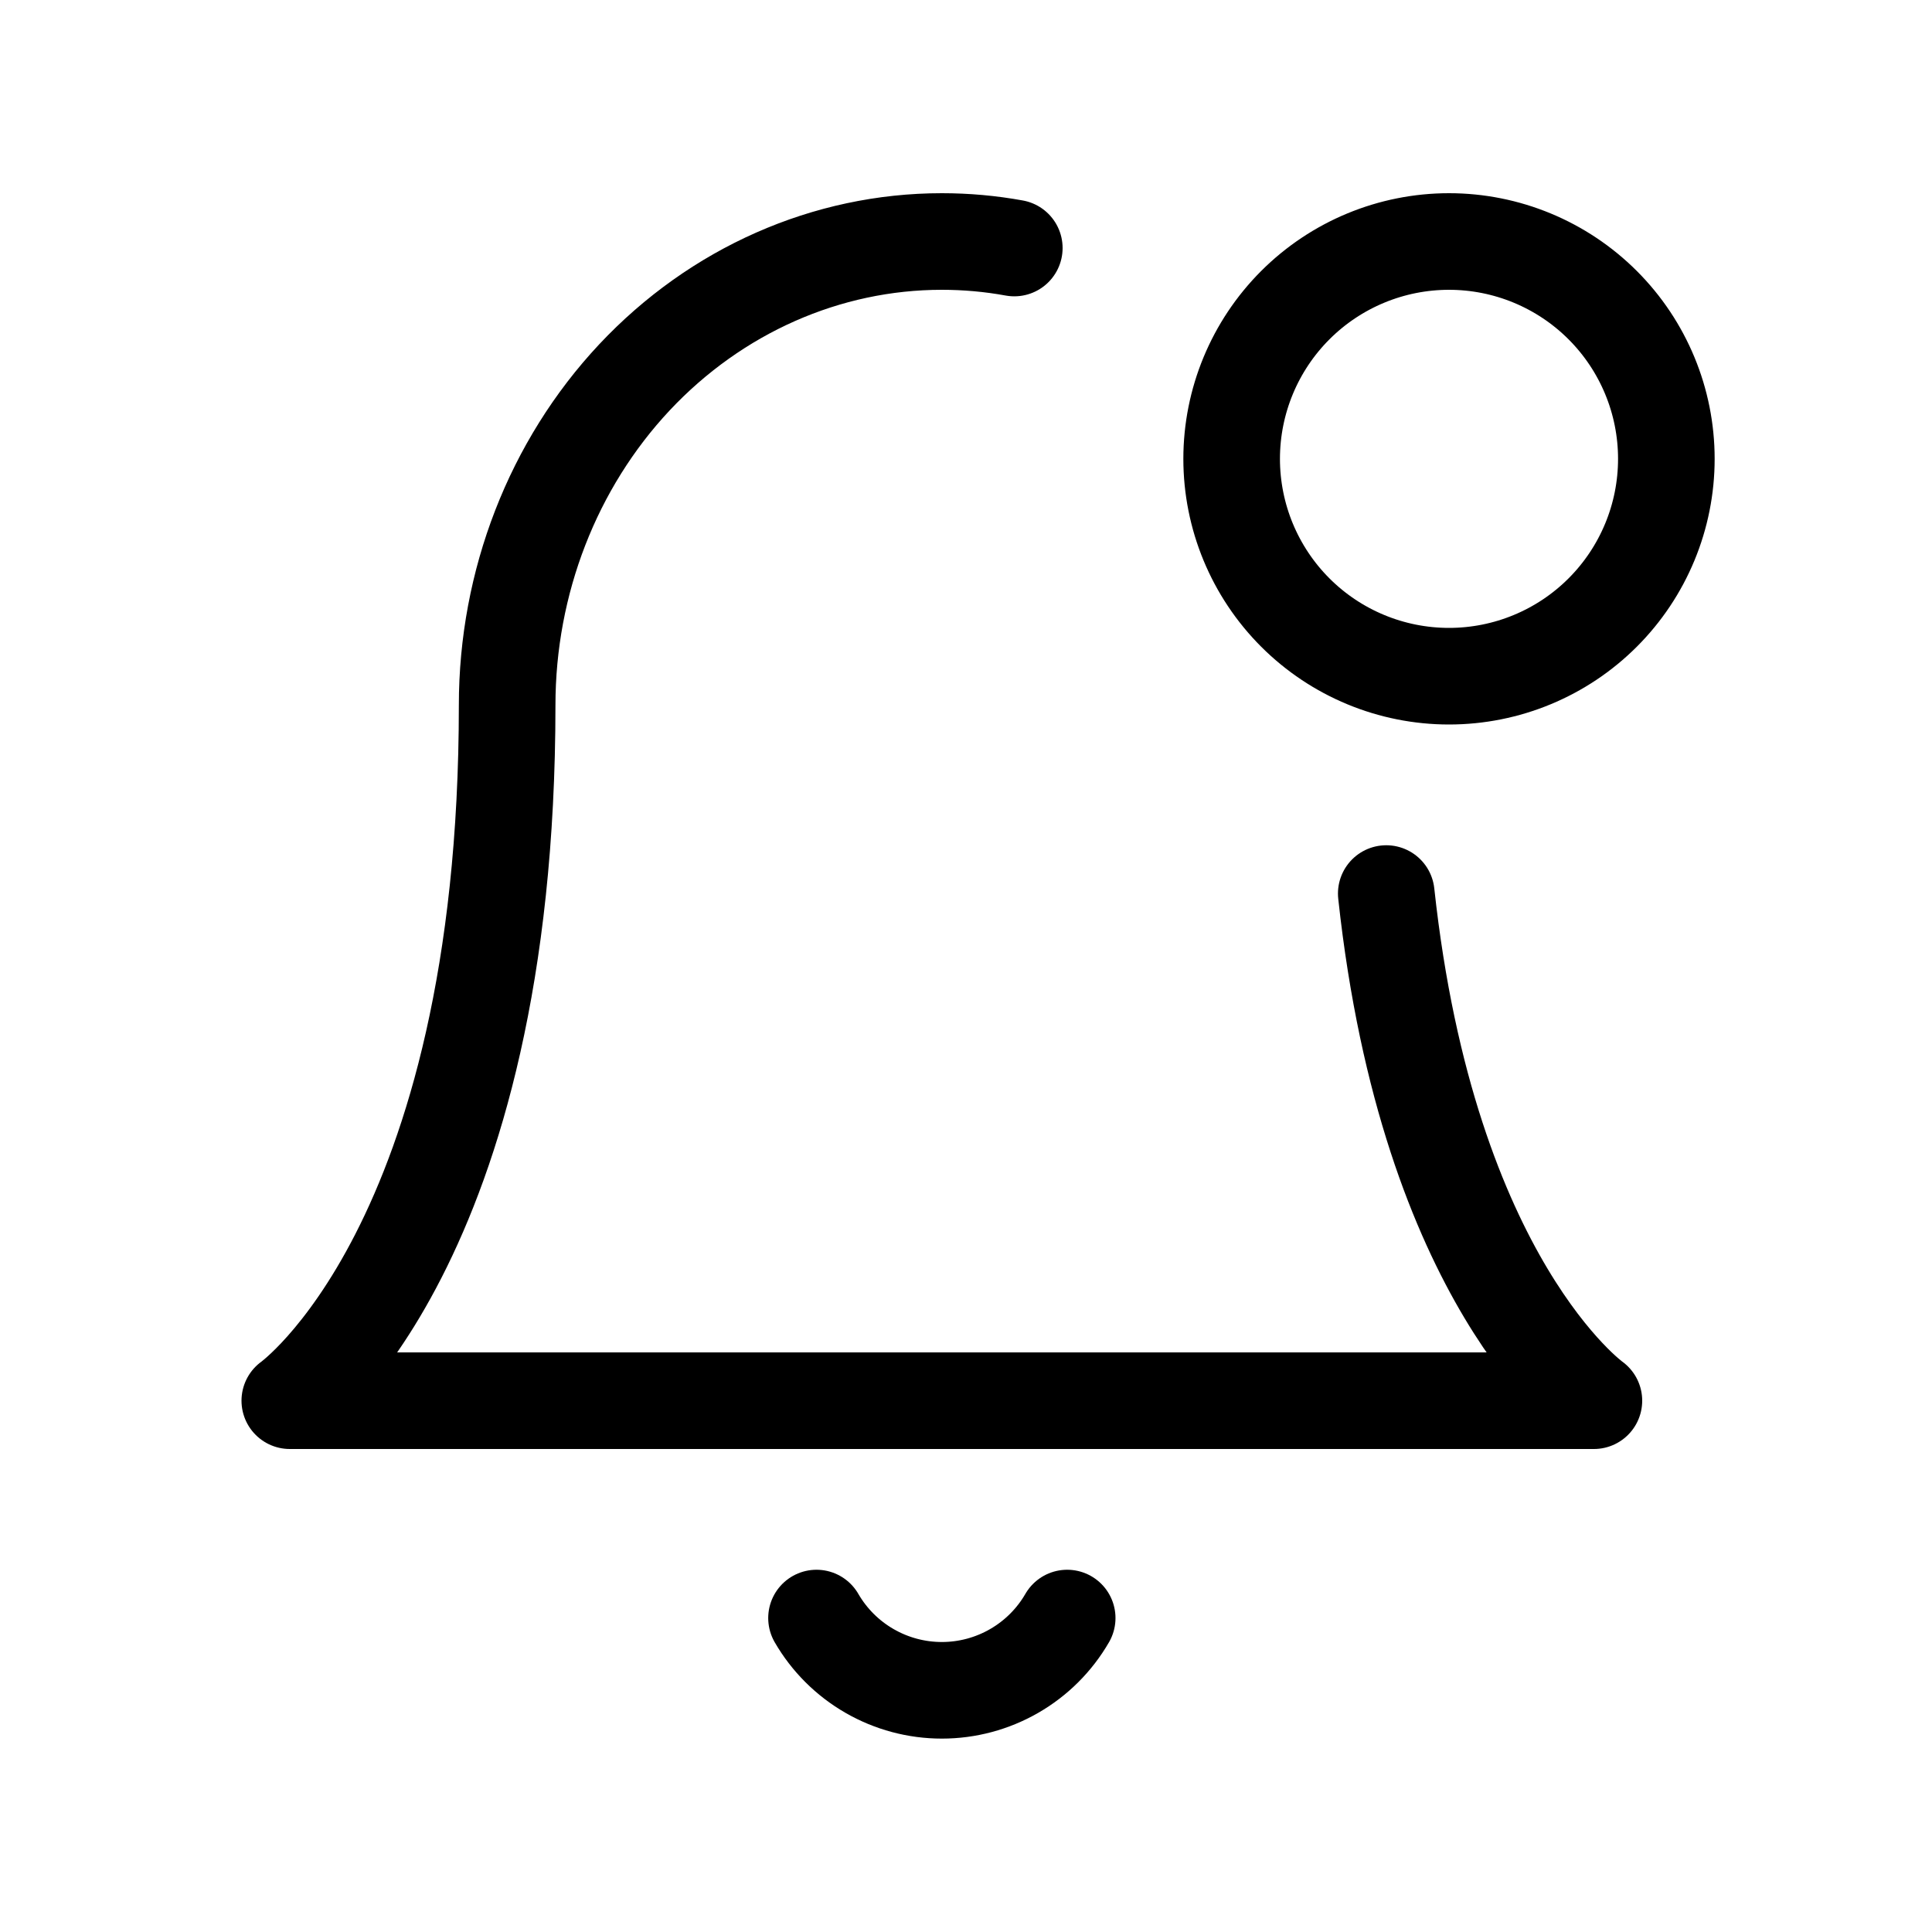<svg width="40" height="40" viewBox="0 0 40 40" fill="none" xmlns="http://www.w3.org/2000/svg">
<path d="M28.701 18.5C29.573 26.562 33 29 33 29H6C6 29 10.5 25.8 10.5 14.6C10.5 12.055 11.448 9.613 13.136 7.812C14.825 6.013 17.115 5 19.5 5C20.006 5 20.508 5.045 21 5.135M22.095 33.5C21.832 33.955 21.453 34.333 20.998 34.595C20.542 34.858 20.026 34.996 19.5 34.996C18.974 34.996 18.458 34.858 18.002 34.595C17.547 34.333 17.168 33.955 16.905 33.5M30 14C31.193 14 32.338 13.526 33.182 12.682C34.026 11.838 34.5 10.694 34.5 9.5C34.5 8.306 34.026 7.162 33.182 6.318C32.338 5.474 31.193 5 30 5C28.807 5 27.662 5.474 26.818 6.318C25.974 7.162 25.5 8.306 25.5 9.5C25.5 10.694 25.974 11.838 26.818 12.682C27.662 13.526 28.807 14 30 14Z" stroke="black" stroke-width="2" stroke-linecap="round" stroke-linejoin="round"/>
</svg>
